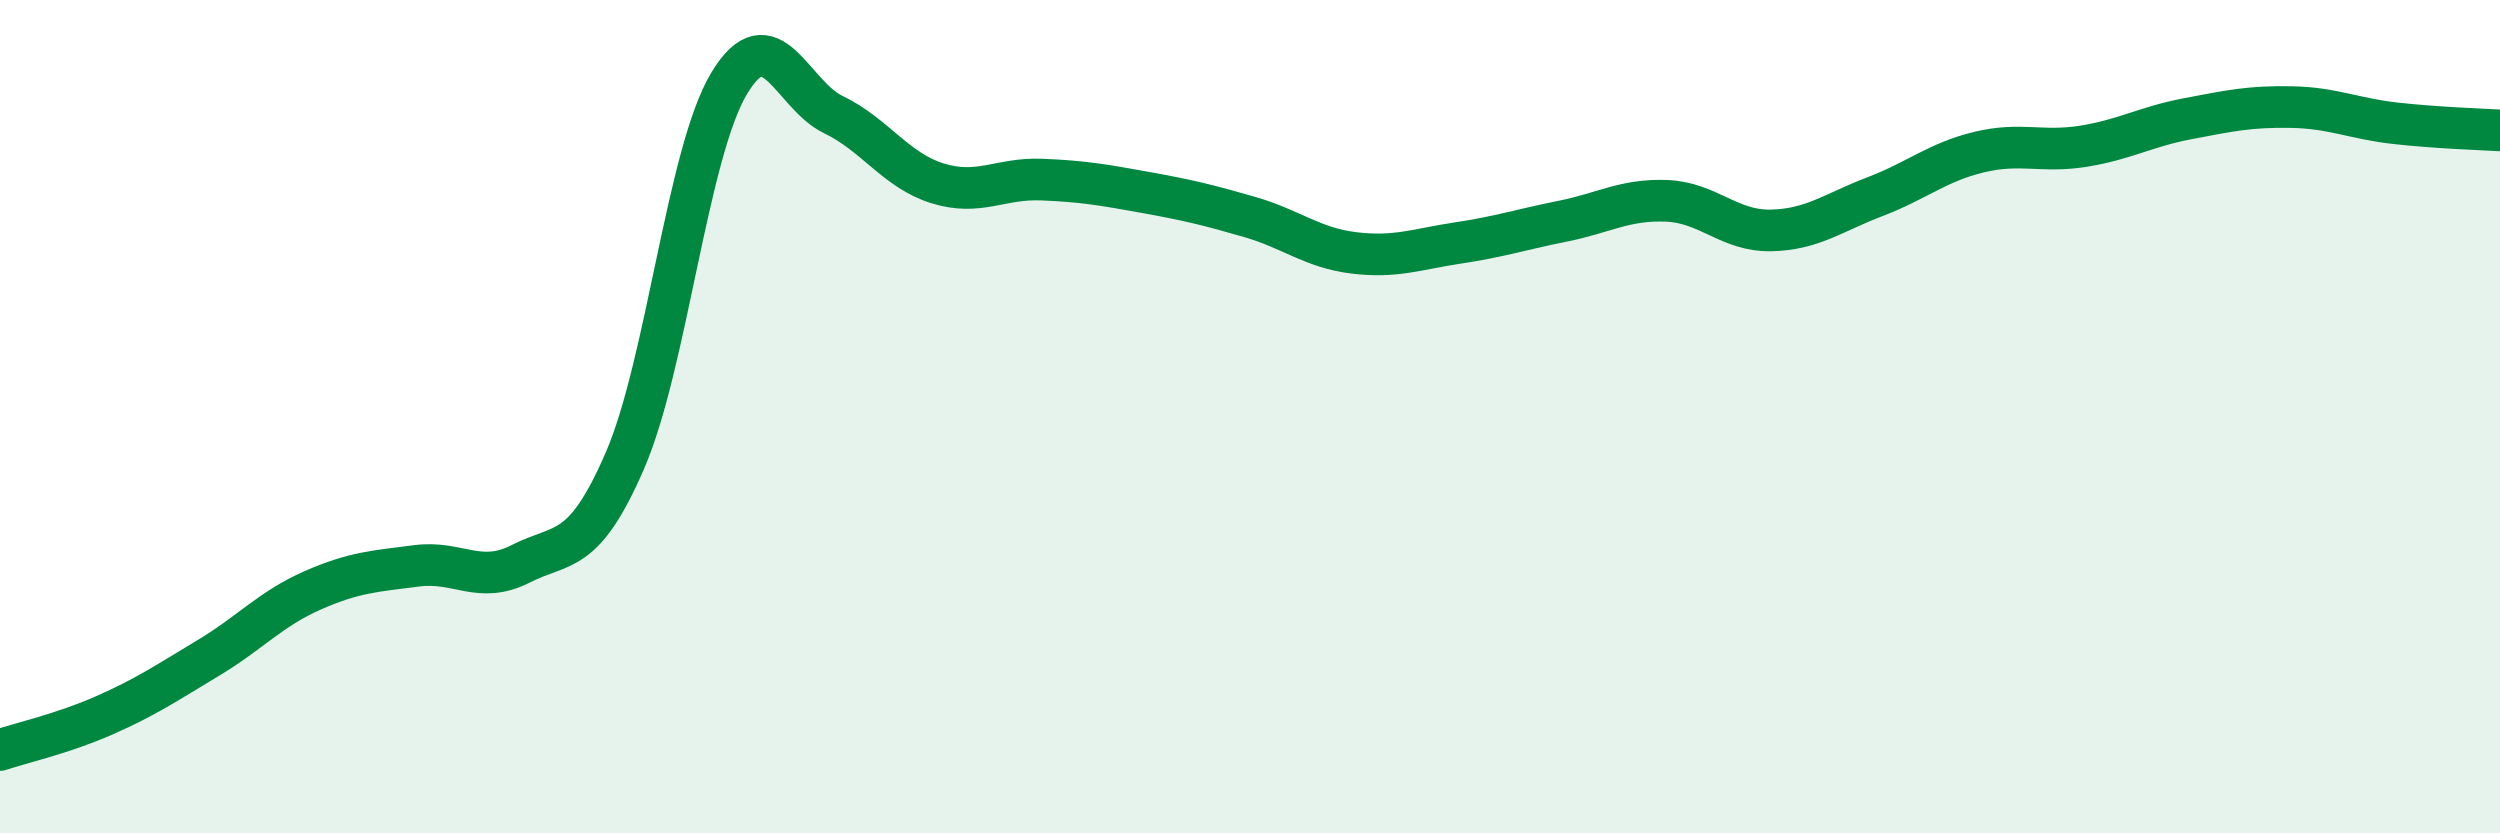 
    <svg width="60" height="20" viewBox="0 0 60 20" xmlns="http://www.w3.org/2000/svg">
      <path
        d="M 0,18 C 0.5,17.83 1.5,17.61 2.5,17.17 C 3.5,16.73 4,16.39 5,15.79 C 6,15.19 6.5,14.61 7.5,14.17 C 8.5,13.73 9,13.71 10,13.58 C 11,13.45 11.5,14.04 12.5,13.53 C 13.5,13.02 14,13.36 15,11.05 C 16,8.74 16.5,3.66 17.5,2 C 18.5,0.34 19,2.27 20,2.75 C 21,3.23 21.5,4.09 22.5,4.4 C 23.5,4.71 24,4.27 25,4.31 C 26,4.35 26.5,4.44 27.5,4.62 C 28.5,4.8 29,4.92 30,5.21 C 31,5.5 31.5,5.95 32.5,6.07 C 33.5,6.19 34,5.98 35,5.83 C 36,5.68 36.5,5.51 37.5,5.31 C 38.5,5.11 39,4.78 40,4.82 C 41,4.86 41.5,5.55 42.5,5.53 C 43.5,5.51 44,5.1 45,4.72 C 46,4.34 46.5,3.89 47.5,3.65 C 48.5,3.41 49,3.67 50,3.51 C 51,3.35 51.5,3.04 52.5,2.85 C 53.5,2.66 54,2.55 55,2.57 C 56,2.59 56.5,2.85 57.5,2.96 C 58.5,3.07 59.5,3.1 60,3.13L60 20L0 20Z"
        fill="#008740"
        opacity="0.1"
        stroke-linecap="round"
        stroke-linejoin="round"
      />
      <path
        d="M 0,18 C 0.5,17.83 1.5,17.61 2.5,17.17 C 3.5,16.73 4,16.39 5,15.79 C 6,15.19 6.5,14.61 7.5,14.17 C 8.5,13.73 9,13.71 10,13.58 C 11,13.45 11.5,14.04 12.5,13.53 C 13.5,13.02 14,13.36 15,11.05 C 16,8.74 16.5,3.66 17.5,2 C 18.5,0.34 19,2.27 20,2.75 C 21,3.23 21.5,4.09 22.5,4.4 C 23.5,4.71 24,4.27 25,4.31 C 26,4.35 26.5,4.44 27.5,4.62 C 28.5,4.8 29,4.92 30,5.21 C 31,5.5 31.5,5.95 32.5,6.07 C 33.5,6.19 34,5.98 35,5.83 C 36,5.68 36.5,5.51 37.5,5.31 C 38.5,5.11 39,4.78 40,4.82 C 41,4.86 41.5,5.55 42.5,5.53 C 43.5,5.51 44,5.1 45,4.72 C 46,4.34 46.5,3.89 47.5,3.65 C 48.5,3.41 49,3.67 50,3.51 C 51,3.35 51.5,3.04 52.5,2.85 C 53.5,2.66 54,2.55 55,2.57 C 56,2.59 56.5,2.85 57.5,2.96 C 58.5,3.07 59.5,3.1 60,3.13"
        stroke="#008740"
        stroke-width="1"
        fill="none"
        stroke-linecap="round"
        stroke-linejoin="round"
      />
    </svg>
  